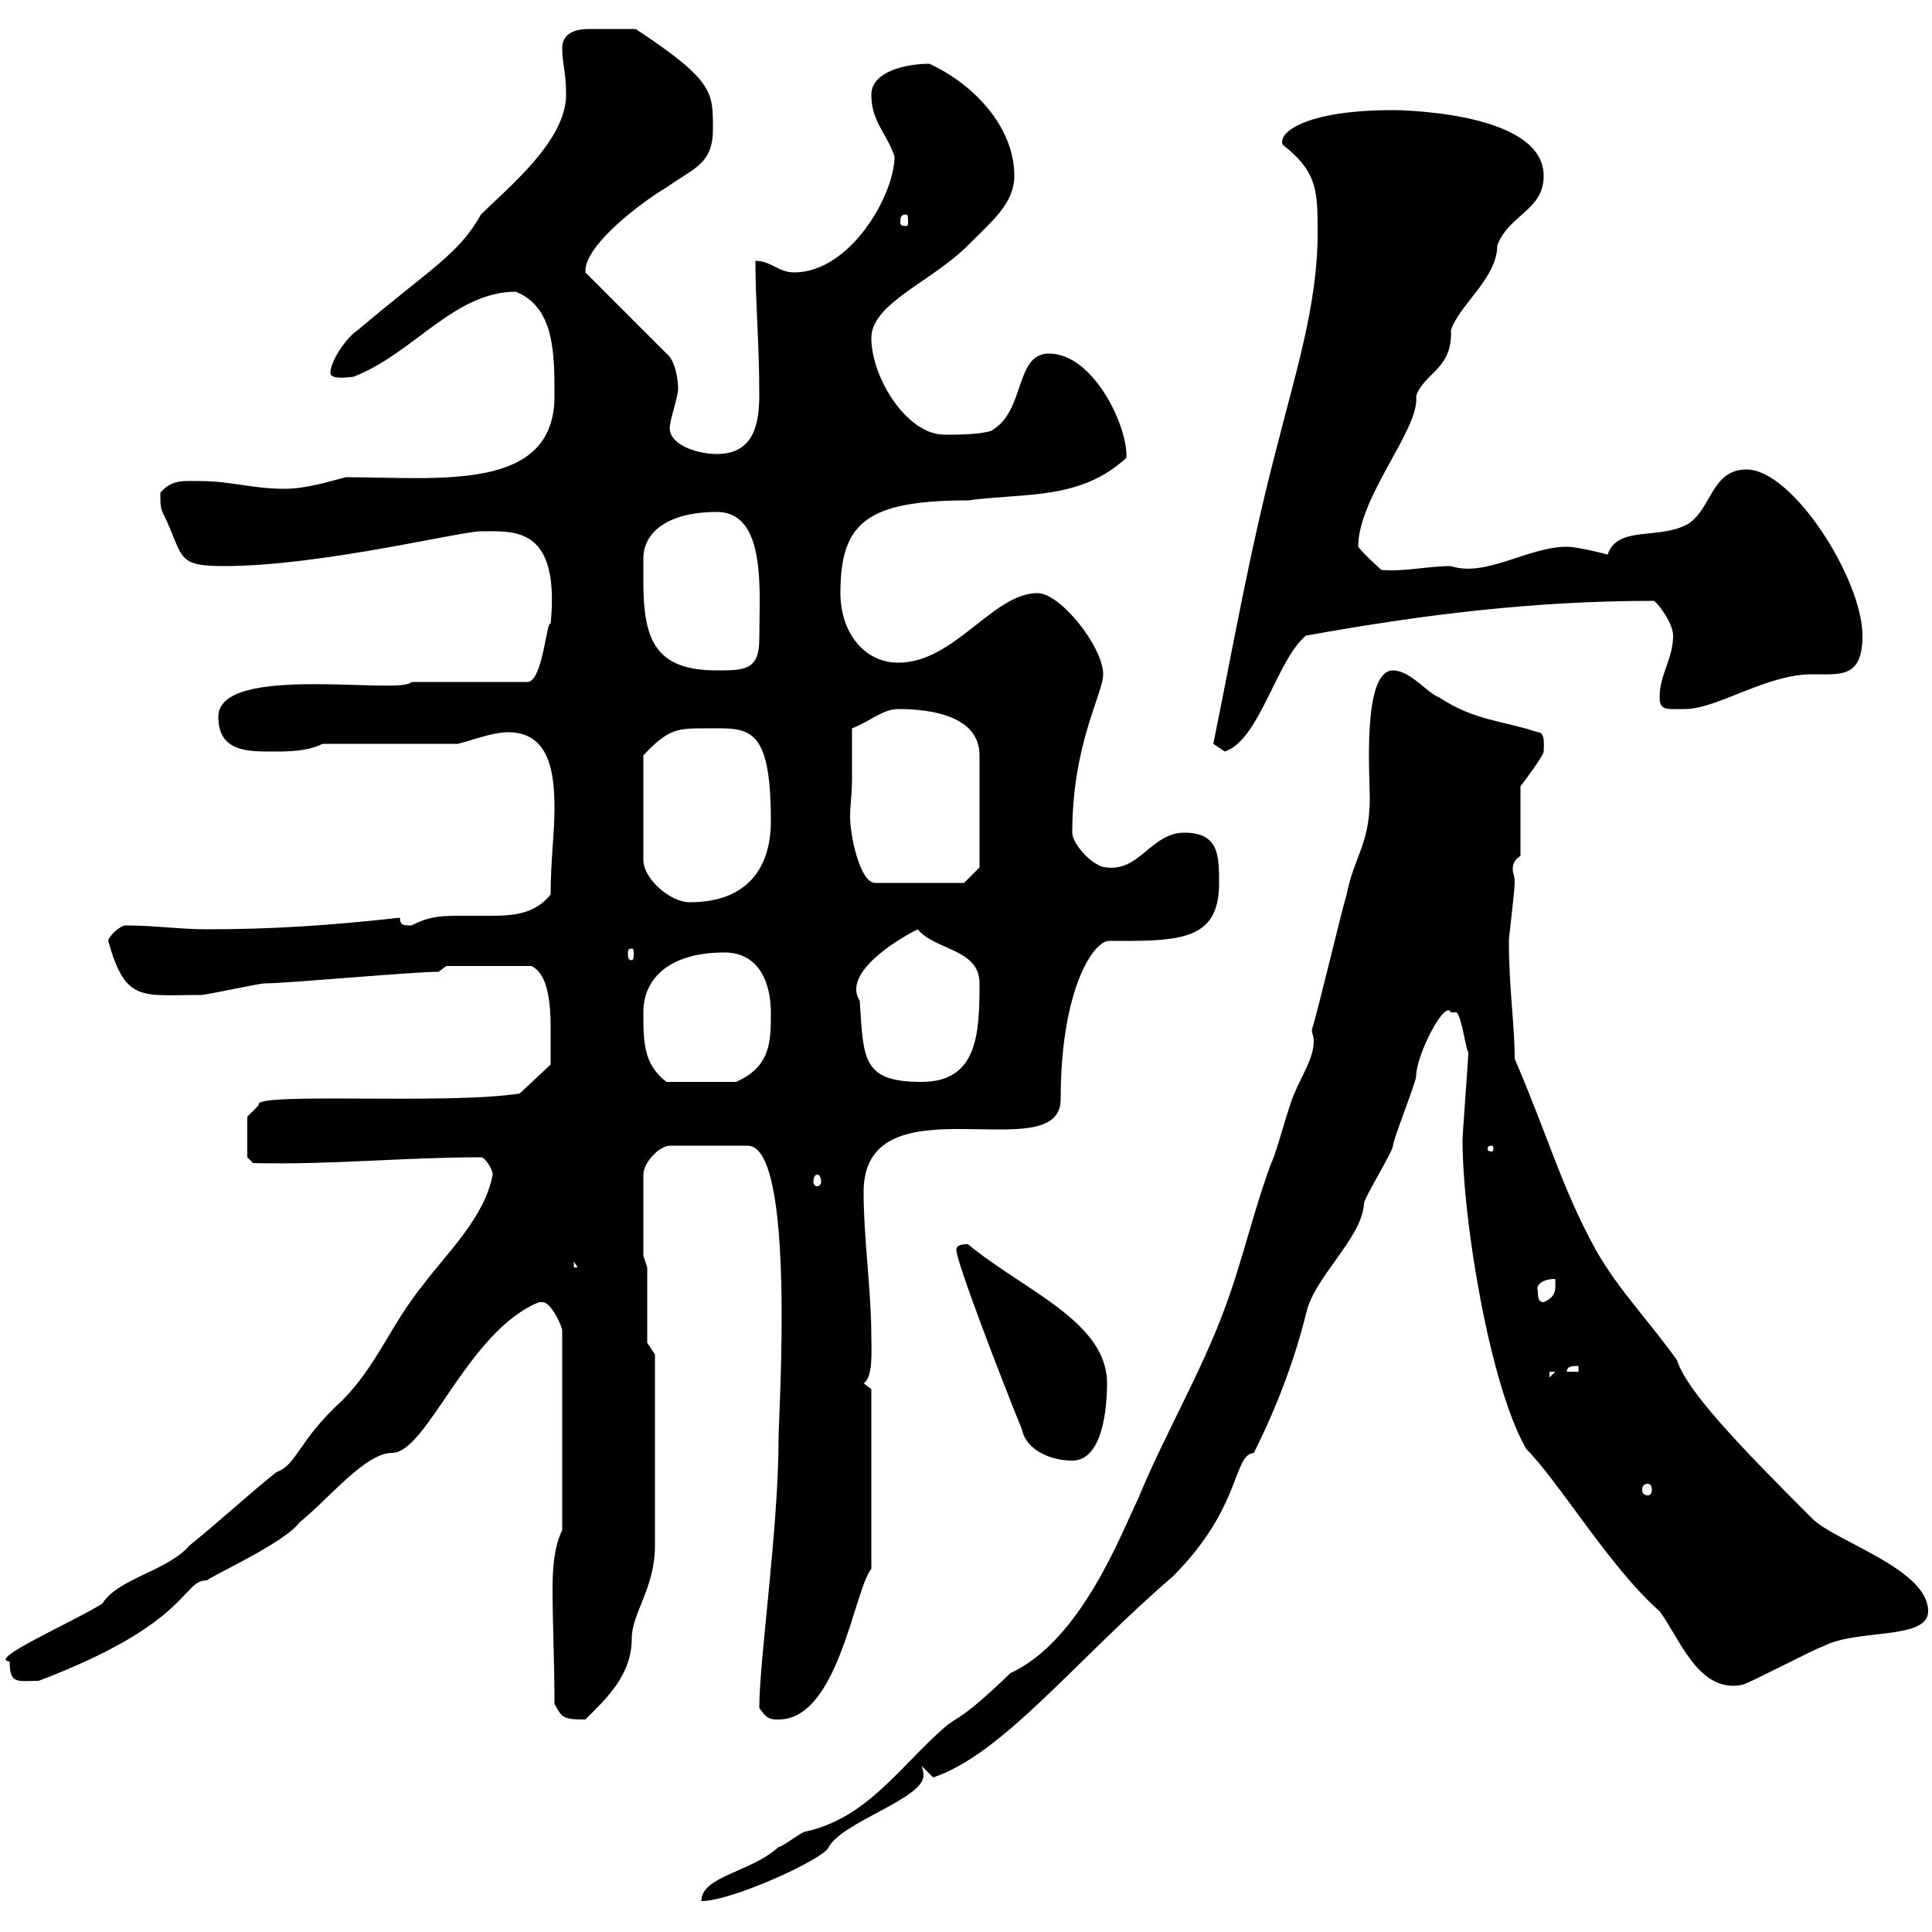 <svg xmlns="http://www.w3.org/2000/svg" xmlns:xlink="http://www.w3.org/1999/xlink" width="300" height="300"><path d="M156.90 259.80C149.10 267.30 148.80 266.40 146.70 268.20C139.80 274.20 134.70 282.30 125.10 284.40C124.50 284.40 121.50 286.80 120.90 286.80C116.70 290.70 108.90 291.30 108.90 295.20C113.70 295.20 128.10 288.60 128.70 286.80C130.80 282.90 143.40 279.30 143.40 275.70C143.40 275.40 143.40 275.10 143.10 274.20L144.90 276C155.70 272.40 167.10 257.70 182.10 244.80C192.90 234 191.40 225.90 194.70 225.60C198.30 218.40 201 211.20 202.80 204C204 198.30 211.50 192.30 211.80 186.90C211.80 186 216.30 178.80 216.30 177.90C216.30 177 219.90 168 219.90 167.10C219.90 163.80 224.40 155.10 225.30 157.20C225.30 157.20 225.30 157.20 226.20 157.20C227.10 158.40 227.40 162 228 163.50C228 164.40 227.10 176.10 227.10 177C227.10 189.30 231.30 215.10 237 225C242.10 230.10 249.90 243.30 257.70 250.20C260.70 254.10 263.70 263.10 270.60 261.60C272.40 261 281.40 256.20 283.20 255.60C288.30 252.90 299.40 254.70 299.40 250.20C299.40 243.60 285 239.40 281.40 235.80C270.30 224.70 261.90 216 260.40 211.20C255.90 204.90 251.40 200.40 247.80 194.10C242.40 184.20 240.60 177 235.20 164.40C235.20 159 234.30 153.60 234.30 146.10C234.30 145.50 235.20 138.30 235.20 137.10C235.20 135.90 234.90 135.60 234.90 135C234.90 134.10 235.20 133.50 236.10 132.90L236.10 122.10C237 120.90 239.70 117.30 239.70 116.70C239.70 115.80 240 113.70 238.80 113.70C233.40 111.90 228.90 111.90 223.50 108.30C221.70 107.70 219 104.10 216.30 104.10C211.50 104.10 212.70 120.60 212.70 123.90C212.70 131.10 210.30 132.90 209.10 138.90C208.20 141.90 204.60 157.20 203.70 159.90C203.70 160.50 204 160.80 204 161.70C204 164.40 201.90 167.40 201 169.80C200.10 171.60 198.30 178.80 197.40 180.60C194.70 187.80 192.90 195.90 190.20 203.10C186.60 213 180.60 223.20 176.70 232.80C174.30 237.60 168 254.70 156.90 259.80ZM86.10 264.60C87.30 266.70 87.30 267 90.90 267C94.20 263.70 98.10 260.10 98.10 254.40C98.10 250.50 101.70 246.60 101.70 240C101.70 234.30 101.70 216.60 101.70 210.30L100.50 208.50L100.50 196.80L99.90 195L99.90 182.40C99.90 180.60 102.30 177.90 104.10 177.90L116.10 177.90C123.60 177.90 120.90 219.60 120.90 223.20C120.90 237.30 117.90 257.70 117.90 265.20C119.10 267 119.70 267 120.90 267C130.20 267 132.60 246.90 135.30 243.60L135.30 215.70C135.30 215.70 134.10 214.80 134.10 214.80C135.60 213.90 135.30 209.70 135.30 207.60C135.30 200.40 134.10 192.30 134.10 185.10C134.10 167.10 164.70 181.80 164.70 170.70C164.70 153.60 169.80 146.10 172.20 146.10C173.10 146.10 173.70 146.10 175.50 146.10C184.80 146.10 189.30 144.90 189.30 137.10C189.30 132.90 189.30 129.30 183.90 129.30C178.80 129.30 177 135.30 171.90 134.70C169.80 134.70 166.50 131.10 166.50 129.30C166.50 115.50 171.30 107.70 171.30 104.70C171.30 100.50 164.70 92.10 161.10 92.10C154.20 92.10 148.20 102.90 139.50 102.90C134.10 102.90 130.50 98.10 130.50 92.10C130.50 81.30 134.40 77.70 150.30 77.70C159.30 76.50 167.70 77.70 174.90 71.10C175.20 66.30 169.80 54.90 162.90 54.90C157.50 54.90 159.30 63.90 153.90 66.90C152.10 67.50 148.50 67.50 146.70 67.50C140.70 67.50 135.30 58.50 135.30 52.50C135.30 47.10 144.60 43.80 150.30 38.10C154.20 34.20 157.50 31.50 157.50 27.30C157.50 19.50 150.90 12.90 144.30 9.90C140.70 9.90 135.30 11.10 135.30 14.70C135.30 18.90 137.70 20.70 138.90 24.30C138.90 30.30 132 42.30 123.30 42.30C120.90 42.30 119.70 40.50 117.30 40.50C117.30 47.10 117.90 53.10 117.90 61.20C117.90 65.40 117.30 70.50 111.30 70.50C108.30 70.50 103.20 69 104.10 65.70C104.10 65.10 105.30 61.50 105.30 60.30C105.30 59.40 105 56.10 103.50 54.90L90.90 42.30C90.60 38.10 99.90 31.20 103.50 29.10C107.70 26.10 110.70 25.50 110.70 20.10C110.70 14.40 111 12.60 98.70 4.50C96.30 4.50 94.20 4.50 91.50 4.50C89.40 4.50 87.30 5.10 87.30 7.50C87.30 9.90 87.90 11.10 87.90 14.70C87.90 21.90 78.90 29.10 74.70 33.30C71.10 39.60 67.20 41.40 55.50 51.30C53.70 52.50 51.30 56.10 51.30 57.90C51.30 59.10 54.60 58.50 54.90 58.50C64.20 54.90 70.50 45.30 80.10 45.30C86.10 47.70 86.10 54.90 86.10 61.50C86.10 76.50 68.10 74.10 53.70 74.10C51.30 74.70 47.70 75.90 44.10 75.90C39.30 75.90 35.70 74.70 31.20 74.70C28.50 74.70 26.70 74.40 24.90 76.50C24.90 78.90 24.90 78.90 25.80 80.70C28.50 86.70 27.60 87.90 34.80 87.90C49.80 87.90 71.40 82.50 74.70 82.50C79.80 82.50 87 81.60 85.50 96.90C84.90 96 84.30 105.90 81.90 105.90L63.90 105.90C62.40 108 33.90 102.90 33.90 111.30C33.90 116.70 38.40 116.70 42.30 116.70C44.70 116.70 47.70 116.70 50.10 115.50L71.10 115.50C73.50 114.90 76.50 113.70 78.90 113.70C85.50 113.70 86.10 120.30 86.10 125.70C86.10 129.30 85.50 133.80 85.50 138.90C83.10 141.90 79.80 142.20 76.20 142.20C74.40 142.20 72.60 142.20 71.10 142.20C67.80 142.20 66.30 142.50 63.90 143.70C62.70 143.70 62.10 143.70 62.10 142.50C51.30 143.70 42.30 144.30 32.10 144.30C27.90 144.30 24 143.70 19.50 143.70C18.60 143.70 16.80 145.50 16.80 146.10C19.50 155.70 21.90 154.50 31.20 154.50C32.10 154.50 40.20 152.70 41.10 152.70C44.70 152.70 63.90 150.90 68.10 150.90L69.30 150L82.50 150C85.80 151.50 85.50 158.40 85.50 161.70C85.50 162.60 85.50 165.30 85.50 165.30L80.70 169.80C69.30 171.60 38.70 169.50 40.20 171.60L38.40 173.40L38.40 179.70L39.30 180.60C51.30 180.90 62.70 179.70 74.70 179.70C75.30 179.70 76.50 181.50 76.50 182.40C75.30 189 69.30 194.70 65.70 199.50C60.60 205.80 58.50 212.10 53.10 217.50C46.20 223.80 46.20 227.40 42.90 228.60C38.40 232.20 33.90 236.40 29.40 240C26.10 243.90 18.30 245.10 15.90 249C11.10 252-2.10 257.70 1.50 258C1.50 261.60 2.70 261 6 261C29.70 252 28.20 245.40 32.10 245.40C33.30 244.50 44.40 239.40 46.50 236.40C51 232.80 56.70 225.60 60.90 225.60C66.30 225.60 72.60 206.70 83.70 202.20C83.70 202.20 83.70 202.20 84.30 202.20C85.50 202.20 87.30 205.80 87.30 206.70L87.30 237.60C86.10 240 85.80 243.30 85.80 246.60C85.80 252.30 86.10 258 86.10 264.60ZM255.90 230.40C256.20 230.40 256.50 230.70 256.50 231.30C256.50 231.90 256.20 232.20 255.90 232.20C255.30 232.20 255 231.90 255 231.30C255 230.70 255.30 230.40 255.90 230.40ZM148.50 194.10C148.50 195.90 155.40 213.90 158.70 222C159.30 225 162.90 226.80 166.50 226.80C171.30 226.80 171.90 218.40 171.90 214.80C171.90 205.20 159 200.40 150.30 193.20C149.70 193.20 148.50 193.20 148.50 194.10ZM240.60 213L241.50 213L240.60 213.90ZM245.10 212.10L245.10 213L243.30 213C243.30 212.10 244.20 212.10 245.10 212.10ZM238.80 200.40C238.50 199.80 239.10 198.60 241.50 198.60C241.50 200.10 241.80 201.30 239.70 202.20C238.80 202.20 238.80 201.30 238.80 200.40ZM89.10 195.90L89.70 196.80L89.10 196.80ZM126.90 182.40C127.20 182.40 127.50 182.70 127.50 183.60C127.50 183.90 127.20 184.20 126.90 184.20C126.60 184.20 126.30 183.90 126.30 183.60C126.30 182.70 126.60 182.40 126.90 182.40ZM231.60 177.90C231.90 177.90 231.90 178.20 231.90 178.50C231.90 178.50 231.90 178.80 231.60 178.80C231 178.80 231 178.50 231 178.50C231 178.20 231 177.90 231.60 177.90ZM99.90 157.20C99.90 151.80 104.10 147.90 112.50 147.90C117.90 147.90 119.70 152.70 119.70 157.20C119.70 161.70 119.70 165.60 114.30 168L103.50 168C99.90 165.30 99.90 161.70 99.90 157.20ZM133.50 155.40C130.80 151.20 138.90 146.10 142.50 144.30C145.20 147.60 152.10 147.30 152.10 152.70C152.10 160.50 151.80 168 143.10 168C133.80 168 134.10 164.40 133.50 155.40ZM98.10 147.30C98.40 147.30 98.40 147.60 98.40 148.20C98.40 148.50 98.40 149.10 98.10 149.10C97.50 149.10 97.50 148.50 97.50 148.20C97.50 147.60 97.50 147.30 98.10 147.30ZM109.50 113.10C116.10 113.10 119.70 112.20 119.70 127.50C119.70 134.70 116.10 140.10 107.10 140.10C104.10 140.10 99.90 136.50 99.90 133.50L99.90 117.30C103.80 113.10 105.30 113.10 109.50 113.10ZM132.30 120.90C132.30 120.30 132.30 113.70 132.30 113.10C135.30 111.90 137.10 110.10 139.50 110.10C144.90 110.10 152.10 111.30 152.10 117.30L152.10 134.70L149.70 137.10L135.90 137.10C133.50 137.10 132 129.60 132 126.90C132 125.10 132.30 123.30 132.30 120.90ZM188.40 115.50C188.40 115.50 190.20 116.70 190.20 116.70C195.60 114.90 198.30 102.30 202.80 98.70C221.10 95.40 238.20 93.30 256.80 93.30C257.70 93.90 259.80 96.90 259.80 98.70C259.80 102.30 257.70 104.70 257.70 108.30C257.70 110.40 258.90 110.10 261.60 110.10C266.70 110.10 274.20 104.70 281.40 104.70C285.90 104.70 289.20 105.30 289.20 98.70C289.20 90 278.40 72.90 271.20 72.90C265.80 72.90 265.80 78.90 262.20 81.30C257.10 84.30 249.30 80.70 249.30 88.50C249.30 88.80 249.30 89.10 249.60 89.70L249.60 86.10C249.60 86.10 245.10 84.90 243.30 84.90C237.30 84.90 230.70 89.70 225.30 87.90C221.70 87.90 218.10 88.80 214.50 88.50C214.50 88.50 211.80 86.10 210.90 84.90C210.90 77.10 220.50 66.60 219.90 61.50C221.10 57.90 225.60 57.30 225.30 51.30C226.50 47.40 232.50 43.20 232.50 38.10C234.30 33.30 239.70 32.70 239.70 27.30C239.70 16.80 214.80 17.10 216.30 17.10C202.50 17.10 198.30 20.70 199.20 22.50C204.60 26.70 204.60 29.70 204.60 36.30C204.60 47.40 201 58.50 198.30 69.30C194.10 85.20 191.40 100.80 188.40 115.50ZM99.90 90.30C99.90 89.10 99.90 88.20 99.90 86.70C99.90 82.80 103.50 79.50 111.30 79.50C119.10 79.50 117.90 91.80 117.90 99.30C117.90 104.10 115.50 104.10 111.30 104.10C101.70 104.10 99.90 99.30 99.90 90.30ZM140.70 33.30C141 33.30 141 33.90 141 34.50C141 34.80 141 35.10 140.70 35.10C139.80 35.10 139.80 34.80 139.80 34.50C139.80 33.90 139.80 33.30 140.70 33.30Z"/></svg>